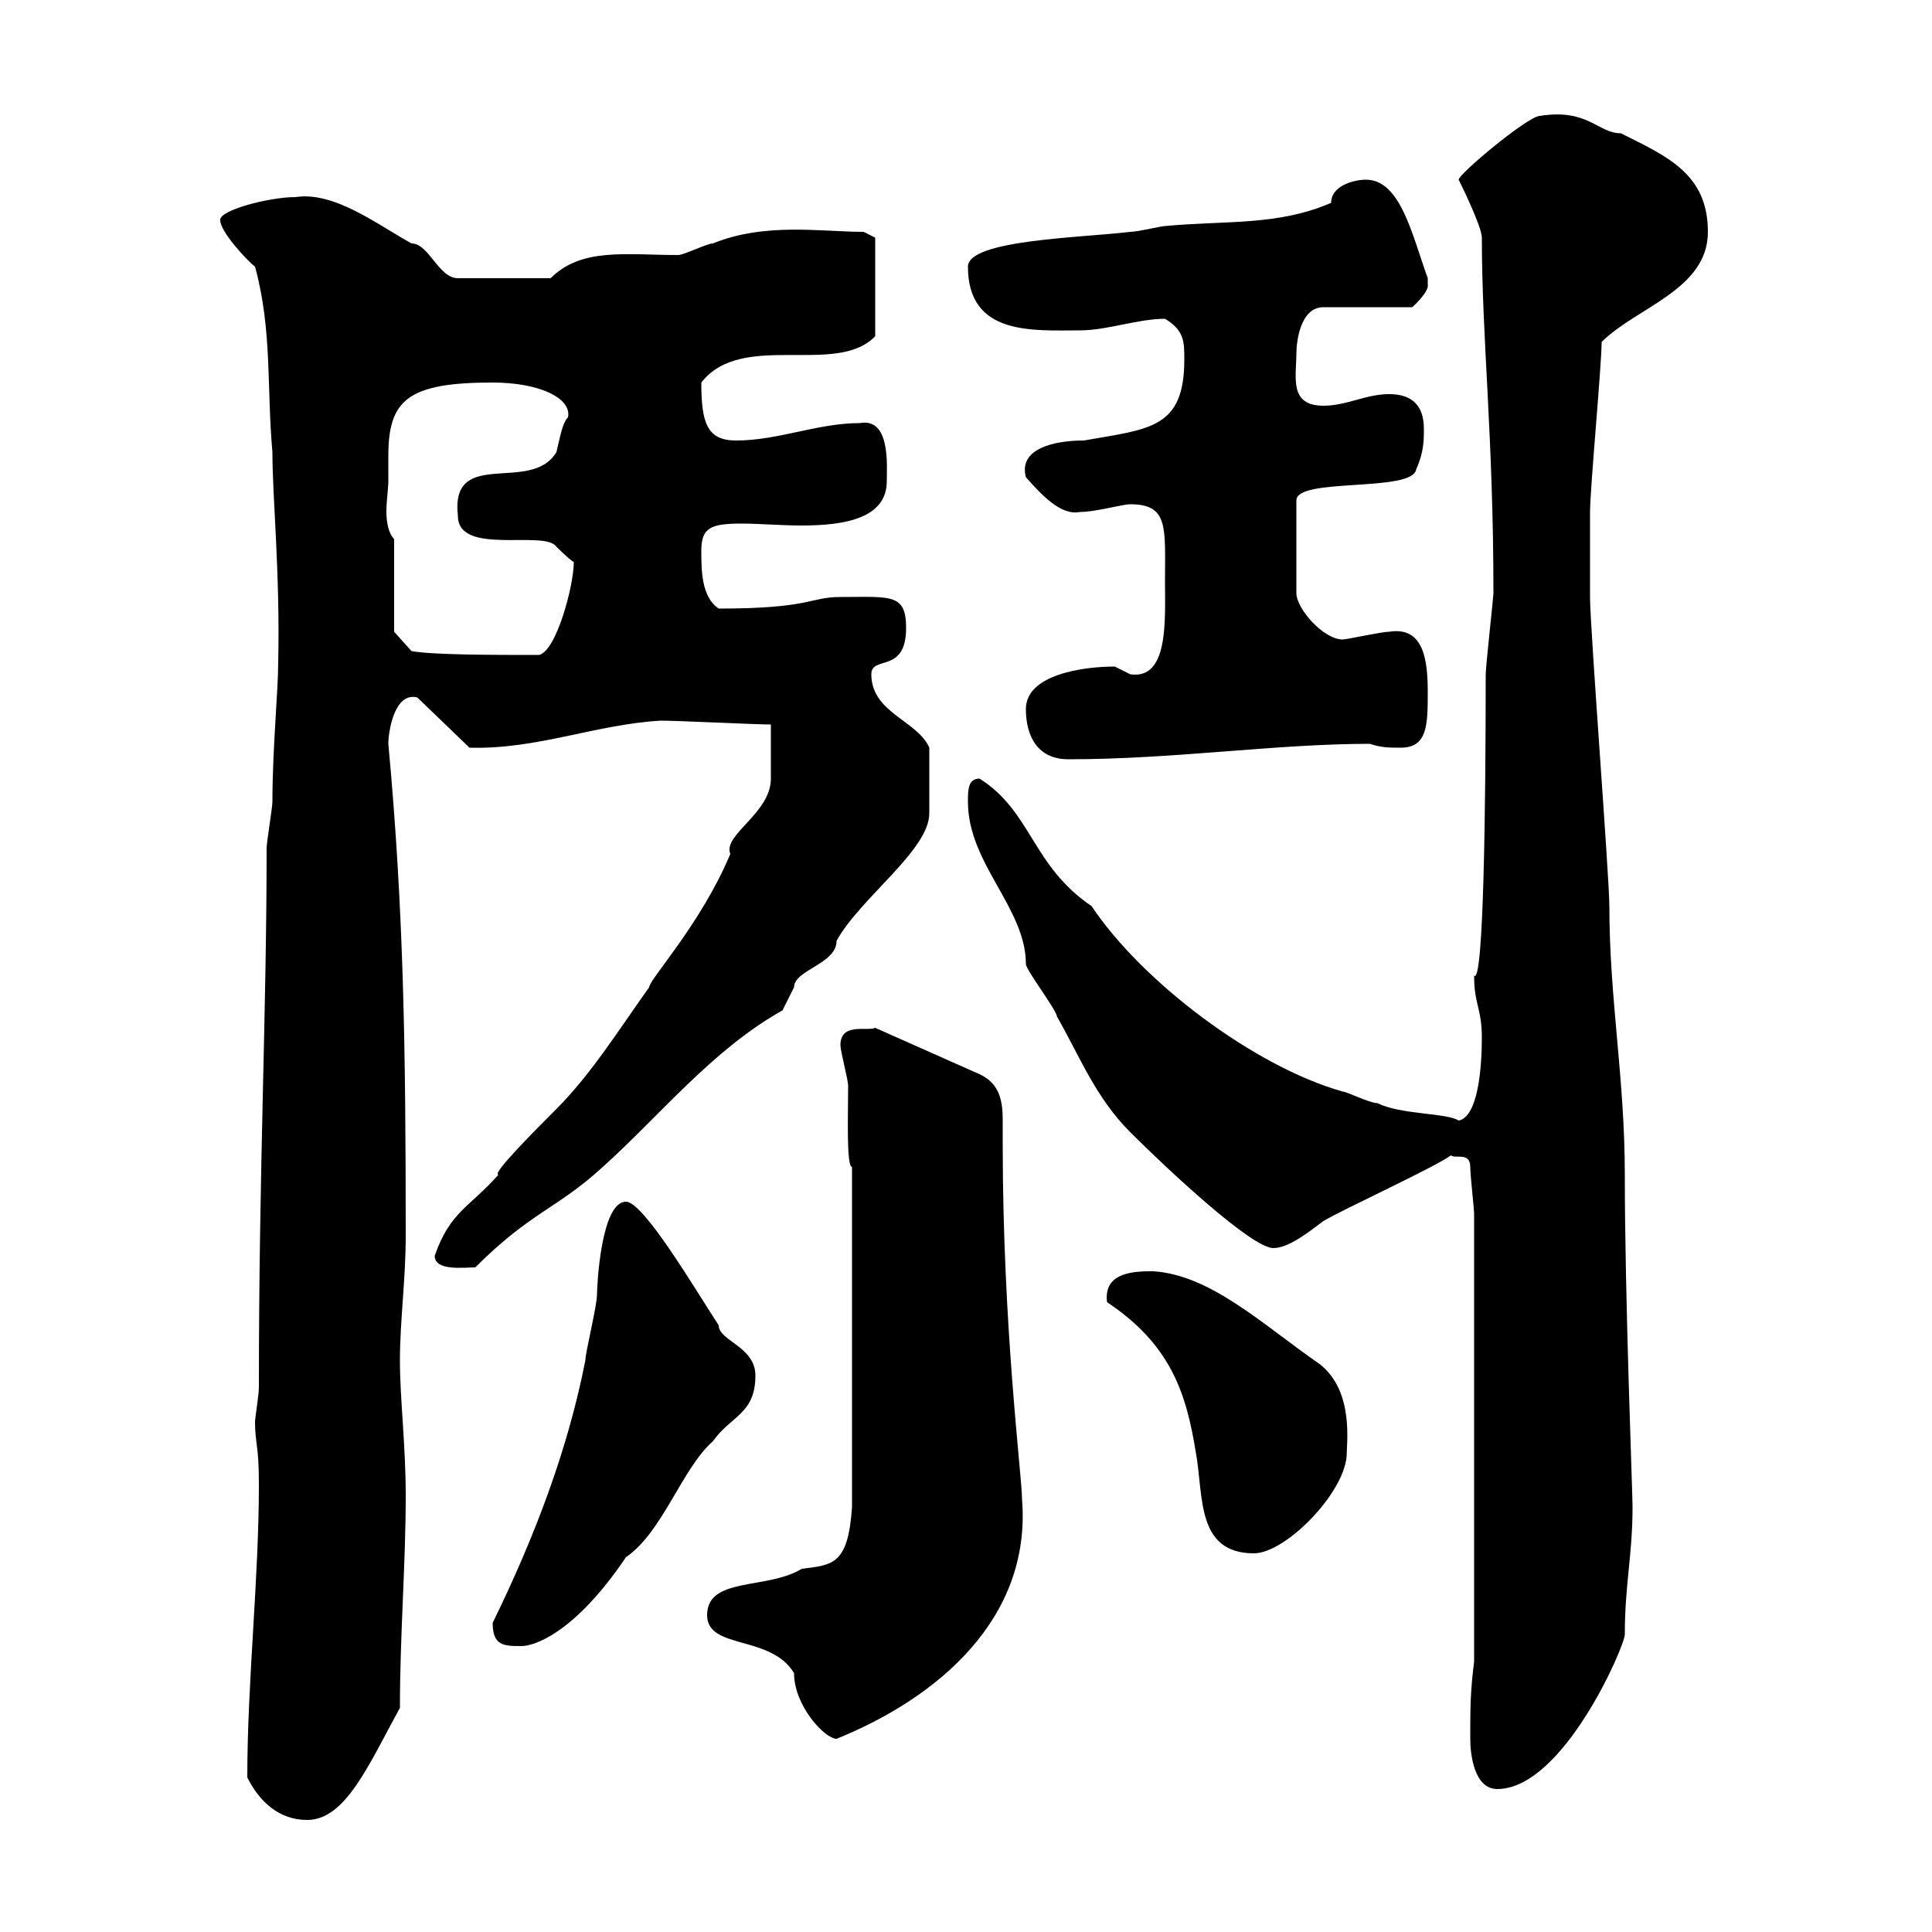 <svg xmlns="http://www.w3.org/2000/svg" xmlns:xlink="http://www.w3.org/1999/xlink" width="300" height="300"><path d="M38.40 276C40.20 279.60 43.20 282.60 47.70 282.60C53.70 282.60 57.30 273.90 62.10 265.20C62.10 253.80 63 243 63 232.20C63 224.40 62.10 217.20 62.10 211.20C62.10 205.20 63 198.60 63 192C63 162.90 62.70 141.30 60.30 115.50C60.30 113.70 61.20 107.40 64.80 108.30L72.90 116.10C83.40 116.40 92.40 112.50 102.60 111.90C105.30 111.90 117.30 112.50 119.70 112.50C119.70 113.70 119.70 119.10 119.70 120.90C119.70 126.30 112.20 129.60 113.40 132.60C108.90 143.40 100.80 152.10 100.80 153.30C96.30 159.60 91.80 166.80 86.40 172.20C83.40 175.20 76.20 182.40 77.40 182.40C72.90 187.50 69.90 188.10 67.50 195C67.50 197.40 72 196.80 73.80 196.80C82.50 188.10 86.40 187.80 93.60 181.20C102.30 173.40 110.70 162.90 121.50 156.90C121.50 156.90 123.30 153.30 123.30 153.30C123.30 150.60 129.90 149.70 129.90 146.10C133.50 139.50 144.30 132 144.30 126.30C144.30 122.70 144.30 122.40 144.30 116.10C142.50 111.90 135.30 110.70 135.30 104.70C135.30 101.70 140.70 104.70 140.70 97.50C140.70 92.10 138.30 92.70 130.50 92.70C125.70 92.70 126 94.50 111.60 94.50C108.90 92.70 108.90 88.50 108.90 85.50C108.90 81.90 110.40 81.30 115.20 81.30C117.90 81.30 121.20 81.60 124.50 81.60C131.40 81.60 137.70 80.40 137.70 74.70C137.70 72.30 138.30 64.80 133.50 65.70C126.90 65.70 120.90 68.40 114.30 68.40C109.80 68.40 108.90 65.70 108.90 59.40C115.20 51.30 129.90 58.50 135.90 52.20L135.90 36.90L134.10 36C127.50 36 118.80 34.50 110.70 37.80C109.80 37.80 106.20 39.60 105.30 39.60C97.20 39.60 90.30 38.40 85.50 43.20L71.10 43.20C68.10 43.20 66.60 37.80 63.90 37.80C58.50 34.80 51.90 29.70 45.90 30.60C41.70 30.60 33.90 32.70 34.20 34.20C34.20 36 38.40 40.50 39.60 41.40C42.30 51.30 41.40 60.30 42.30 70.20C42.30 77.40 43.50 88.80 43.20 102.90C43.20 107.10 42.30 116.40 42.30 124.50C42.30 125.40 41.40 130.80 41.40 131.70C41.40 157.80 40.20 180.90 40.20 215.40C40.20 216.60 39.60 220.20 39.60 220.80C39.60 224.10 40.20 224.40 40.20 230.40C40.20 245.40 38.40 261 38.40 276ZM228.30 270C228.30 272.40 228.90 277.80 232.50 277.80C242.70 277.80 252.30 255.60 252.30 253.80C252.30 246 253.50 241.50 253.50 234C253.50 231.60 252.30 201.60 252.30 182.40C252.30 167.40 249.90 155.10 249.90 140.70C249.90 136.20 246.90 97.50 246.90 92.70C246.90 90.60 246.90 83.10 246.90 79.50C246.90 75.90 248.70 56.70 248.70 53.10C254.10 47.70 265.20 45 265.20 36C265.20 27 258.90 24.30 251.70 20.70C248.10 20.70 246.60 16.80 239.10 18C237.30 18 226.50 27 226.50 27.90C226.50 27.90 230.10 35.10 230.10 36.90C230.10 52.50 231.90 67.80 231.90 92.10C231.90 92.70 230.70 103.50 230.70 104.70C230.70 124.20 230.40 153 228.90 151.50C228.90 156 230.10 156.60 230.10 161.10C230.10 165.90 229.50 173.40 226.50 174C224.70 172.80 217.50 173.10 213.90 171.30C212.70 171.30 209.10 169.50 208.50 169.50C194.70 165.60 177.30 152.40 169.50 140.70C160.20 134.40 160.20 126 152.10 120.90C150.30 120.90 150.30 122.70 150.30 124.50C150.30 134.10 159.30 141 159.30 149.70C159.30 150.60 164.10 156.90 164.10 157.80C167.70 164.10 170.10 170.40 175.50 175.80C181.50 181.80 194.40 193.80 197.70 193.80C200.10 193.80 203.10 191.40 205.50 189.60C208.50 187.80 222.90 181.20 225.30 179.40C225.90 180 228.30 178.80 228.30 181.20C228.30 182.40 228.90 187.80 228.90 188.40L228.90 258C228.30 262.80 228.30 265.20 228.30 270ZM109.80 250.80C109.80 256.20 119.70 253.80 123.30 259.80C123.30 264.90 128.10 270 129.90 270C145.50 263.70 160.20 251.40 158.70 232.80C158.70 229.20 155.70 206.40 155.70 177.60C155.70 176.70 155.70 175.20 155.70 174C155.70 171.30 155.40 168.30 152.10 166.80L135.90 159.60C134.70 160.20 130.50 158.70 130.50 162.30C130.50 163.20 131.70 167.70 131.70 168.60C131.70 172.80 131.40 181.20 132.30 181.20L132.30 234C131.70 243 129.30 243 124.50 243.60C119.10 246.90 109.80 244.80 109.80 250.80ZM76.50 252C76.50 255.60 78.30 255.60 81 255.60C82.80 255.60 89.10 253.80 97.20 241.80C102.90 237.90 105.90 228 110.70 223.80C113.40 219.90 117.30 219.60 117.30 213.60C117.30 209.10 111.60 208.20 111.60 205.80C107.70 199.80 99.90 186.60 97.20 186.60C93.30 186.60 92.70 199.80 92.70 201C92.70 202.80 90.90 210 90.90 211.20C88.20 225 83.10 238.50 76.50 252ZM171.90 202.20C181.80 208.80 184.20 216.30 185.70 225.60C186.90 232.20 185.70 241.20 194.70 241.20C199.50 241.20 208.50 232.20 209.10 226.20C209.10 224.10 210.30 216 204.90 211.80C196.20 205.80 188.10 198 179.10 197.40C176.40 197.40 171.30 197.40 171.90 202.20ZM159.30 110.10C159.30 114.30 161.10 117.90 165.90 117.90C182.40 117.90 198 115.50 212.70 115.50C214.50 116.10 215.70 116.10 217.50 116.10C221.70 116.10 221.70 112.50 221.70 107.40C221.70 102.60 221.10 97.20 215.70 98.10C214.50 98.10 209.10 99.30 208.50 99.30C205.50 99.30 201.30 94.50 201.30 92.10L201.30 77.70C201.30 74.10 219.30 76.50 219.90 72.90C221.10 70.20 221.10 68.40 221.10 66.60C221.10 63 219.30 61.20 215.70 61.20C212.10 61.20 209.10 63 205.50 63C200.10 63 201.30 58.50 201.30 54.90C201.30 53.10 201.90 47.70 205.50 47.70L219.30 47.70C219.30 47.70 222 45.30 221.70 44.10C221.70 44.10 221.70 43.20 221.70 43.20C219.30 36.60 217.50 27.90 212.10 27.90C210.30 27.90 206.70 28.80 206.70 31.50C198.30 35.10 190.50 34.20 180.90 35.10C180.30 35.10 176.70 36 175.50 36C168.30 36.90 150.30 37.20 150.30 41.40C150.30 52.20 160.50 51.30 167.70 51.30C171.90 51.30 176.70 49.50 180.90 49.50C183.90 51.30 183.90 53.10 183.90 55.80C183.90 66.60 178.50 66.60 168.30 68.40C163.80 68.40 158.10 69.60 159.30 74.10C161.70 76.80 164.70 80.10 167.70 79.50C170.10 79.50 174.30 78.30 175.50 78.30C181.50 78.30 180.90 81.90 180.90 90.30C180.90 96.30 181.50 105.60 175.50 104.70C175.50 104.70 173.10 103.50 173.10 103.50C168.30 103.50 159.30 104.70 159.30 110.10ZM61.20 98.10L61.20 83.70C60.30 82.80 60 81 60 79.50C60 77.70 60.30 75.90 60.30 74.70C60.30 73.80 60.30 72.30 60.30 70.80C60.30 62.10 63.30 59.40 76.50 59.40C83.70 59.40 88.80 61.80 88.20 64.80C87.30 65.70 87 67.80 86.40 70.20C82.50 76.80 69.90 69.30 71.10 80.10C71.10 86.40 84.60 82.20 86.40 84.90C86.40 84.90 88.20 86.70 89.10 87.30C89.10 90.90 86.40 101.10 83.70 101.70C76.50 101.70 67.20 101.70 63.90 101.10Z"/></svg>